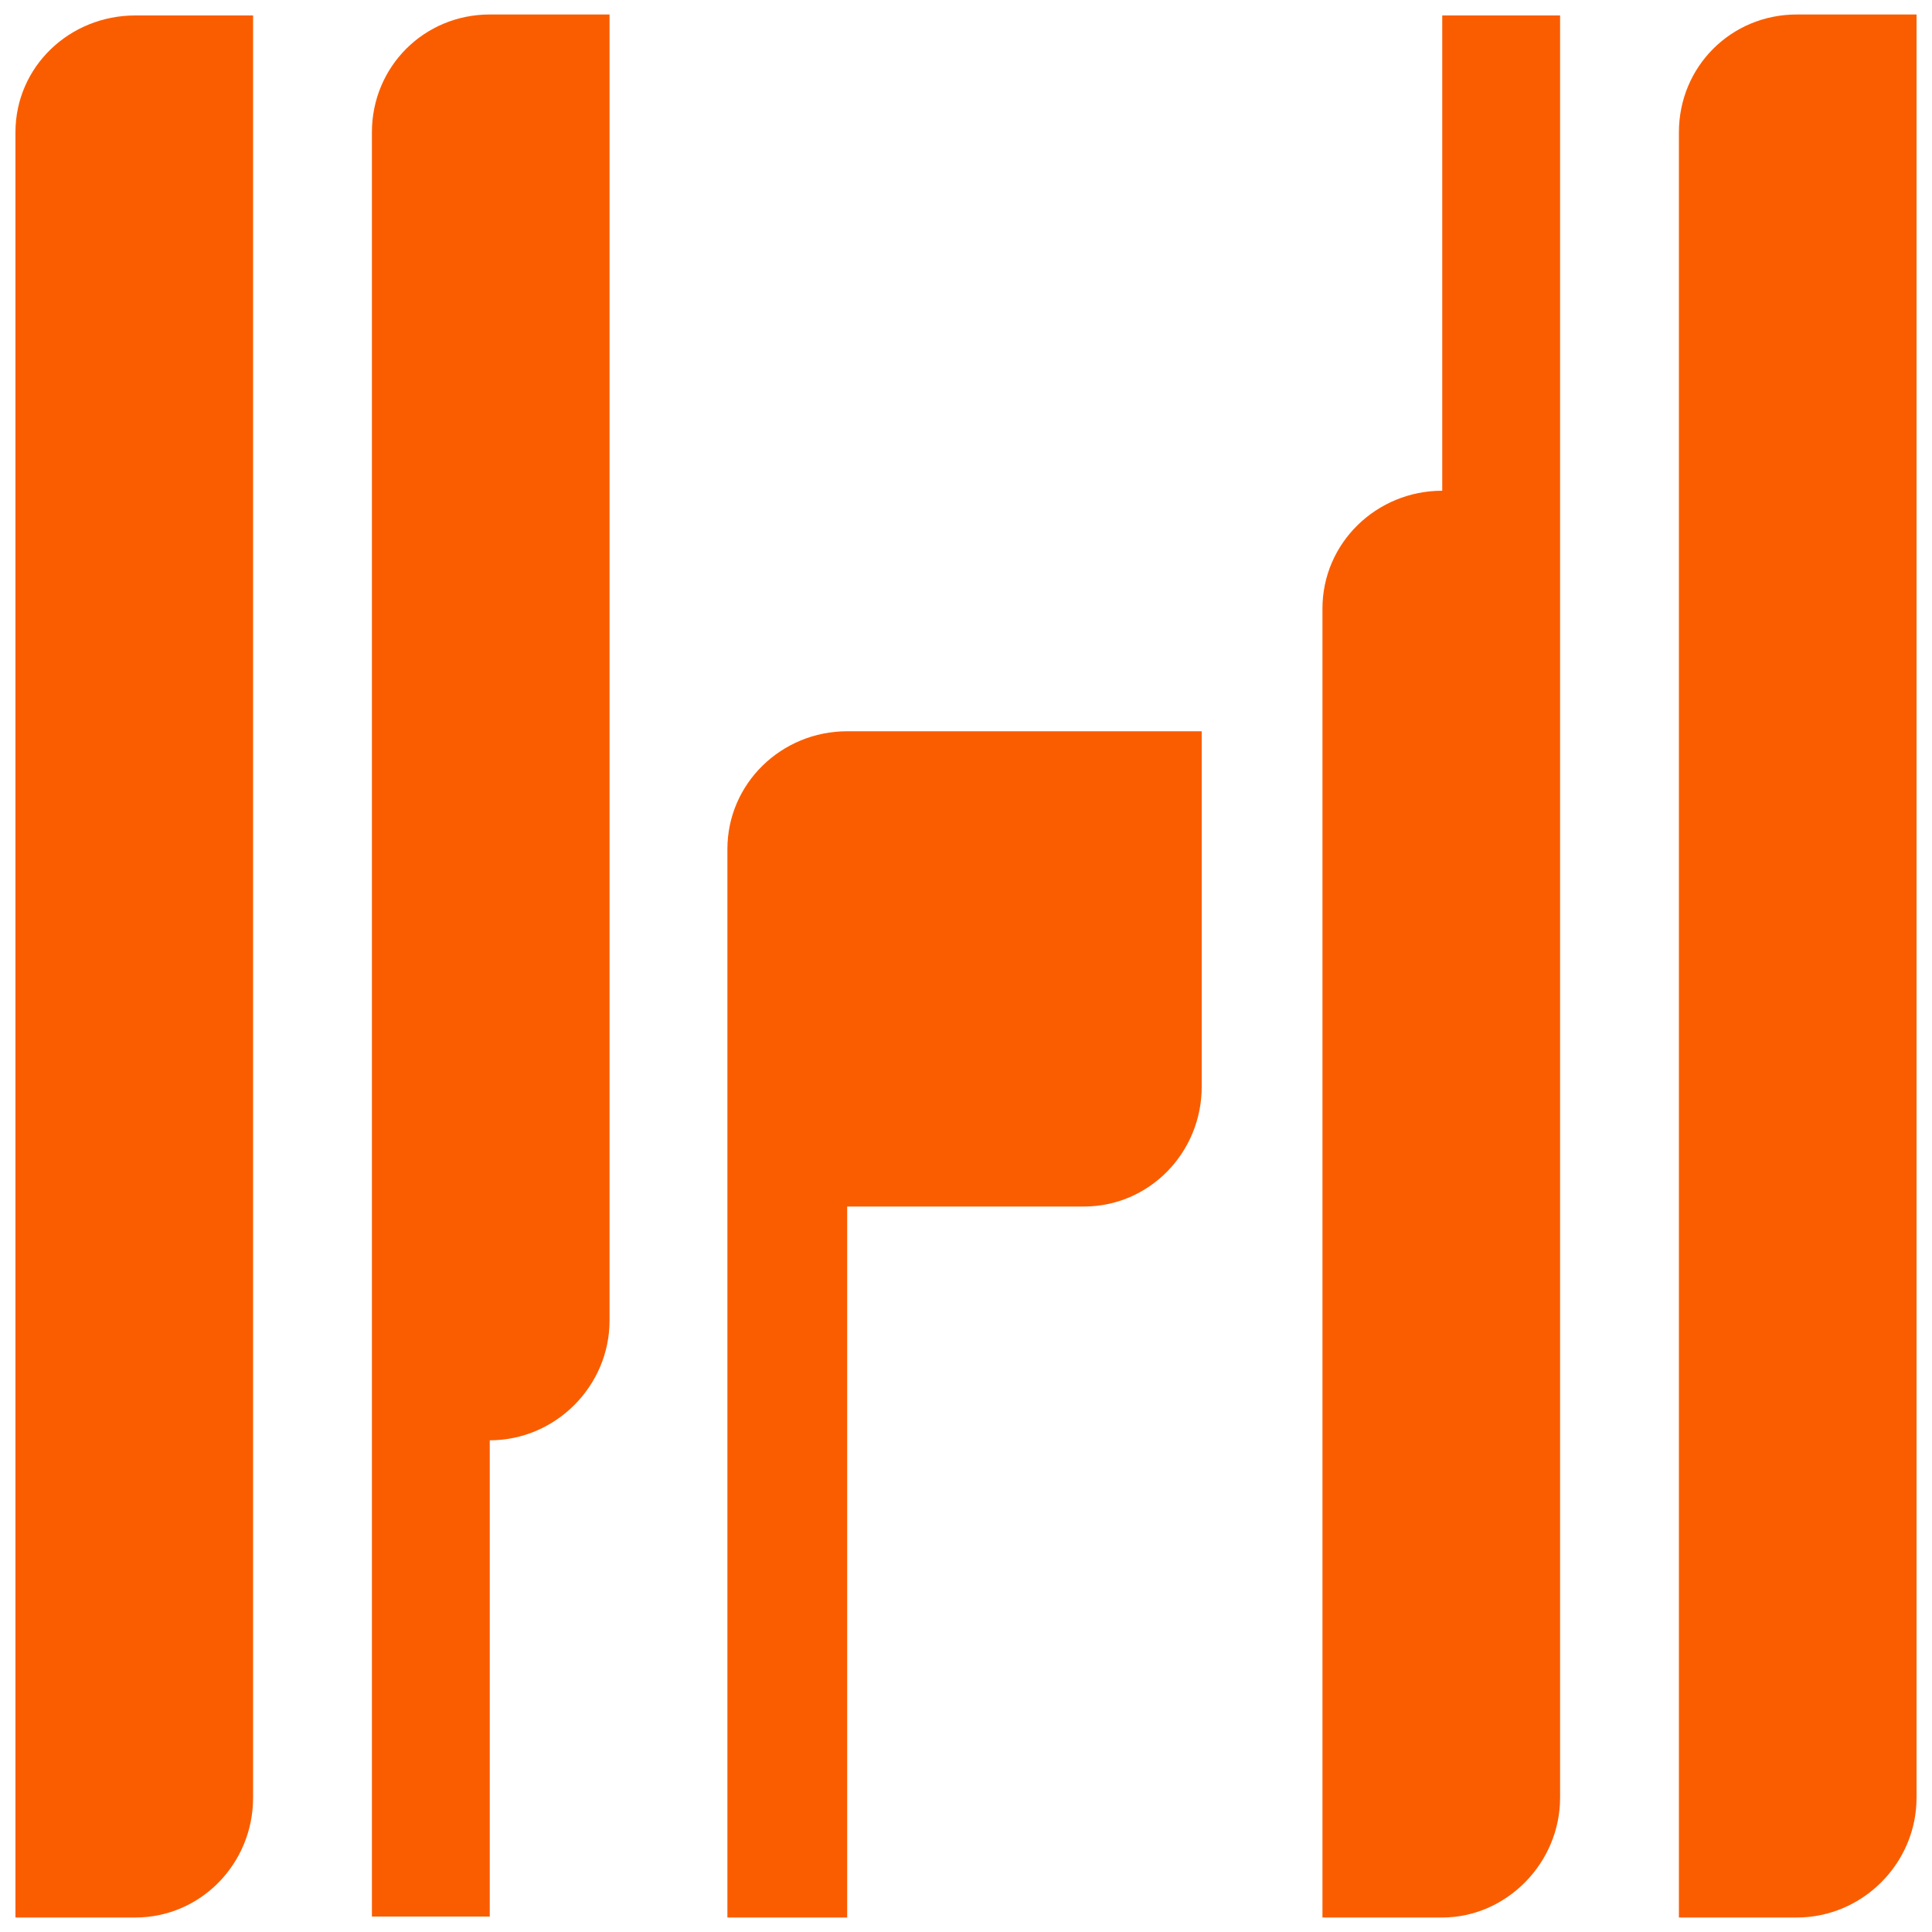<?xml version="1.0" encoding="UTF-8"?>
<svg id="Layer_1" data-name="Layer 1" xmlns="http://www.w3.org/2000/svg" version="1.1" viewBox="0 0 200 200">
  <defs>
    <style>
      .cls-1 {
        fill: #fa5d00;
        stroke-width: 0px;
      }
    </style>
  </defs>
  <path class="cls-1" d="M87.7,124.9v73.6h-12.4v-110.6c0-6.8,5.6-12.2,12.4-12.2h36.7v36.8c0,6.8-5.4,12.4-12.2,12.4h-24.6Z"/>
  <path class="cls-1" d="M198.4,1.6v184.5c0,6.8-5.6,12.4-12.4,12.4h-12.2V13.7c0-6.8,5.4-12.2,12.2-12.2h12.4Z"/>
  <path class="cls-1" d="M149.3,1.6h12.2v184.5c0,6.8-5.6,12.4-12.2,12.4h-12.4V63c0-6.8,5.6-12.2,12.4-12.2V1.6Z"/>
  <path class="cls-1" d="M50.7,198.4h-12.2V13.7c0-6.8,5.4-12.2,12.2-12.2h12.4v135.2c0,6.8-5.6,12.4-12.4,12.4v49.2Z"/>
  <path class="cls-1" d="M1.6,198.4V13.7C1.6,6.9,7.2,1.6,14,1.6h12.2v184.5c0,6.8-5.4,12.4-12.2,12.4H1.6Z"/>
</svg>